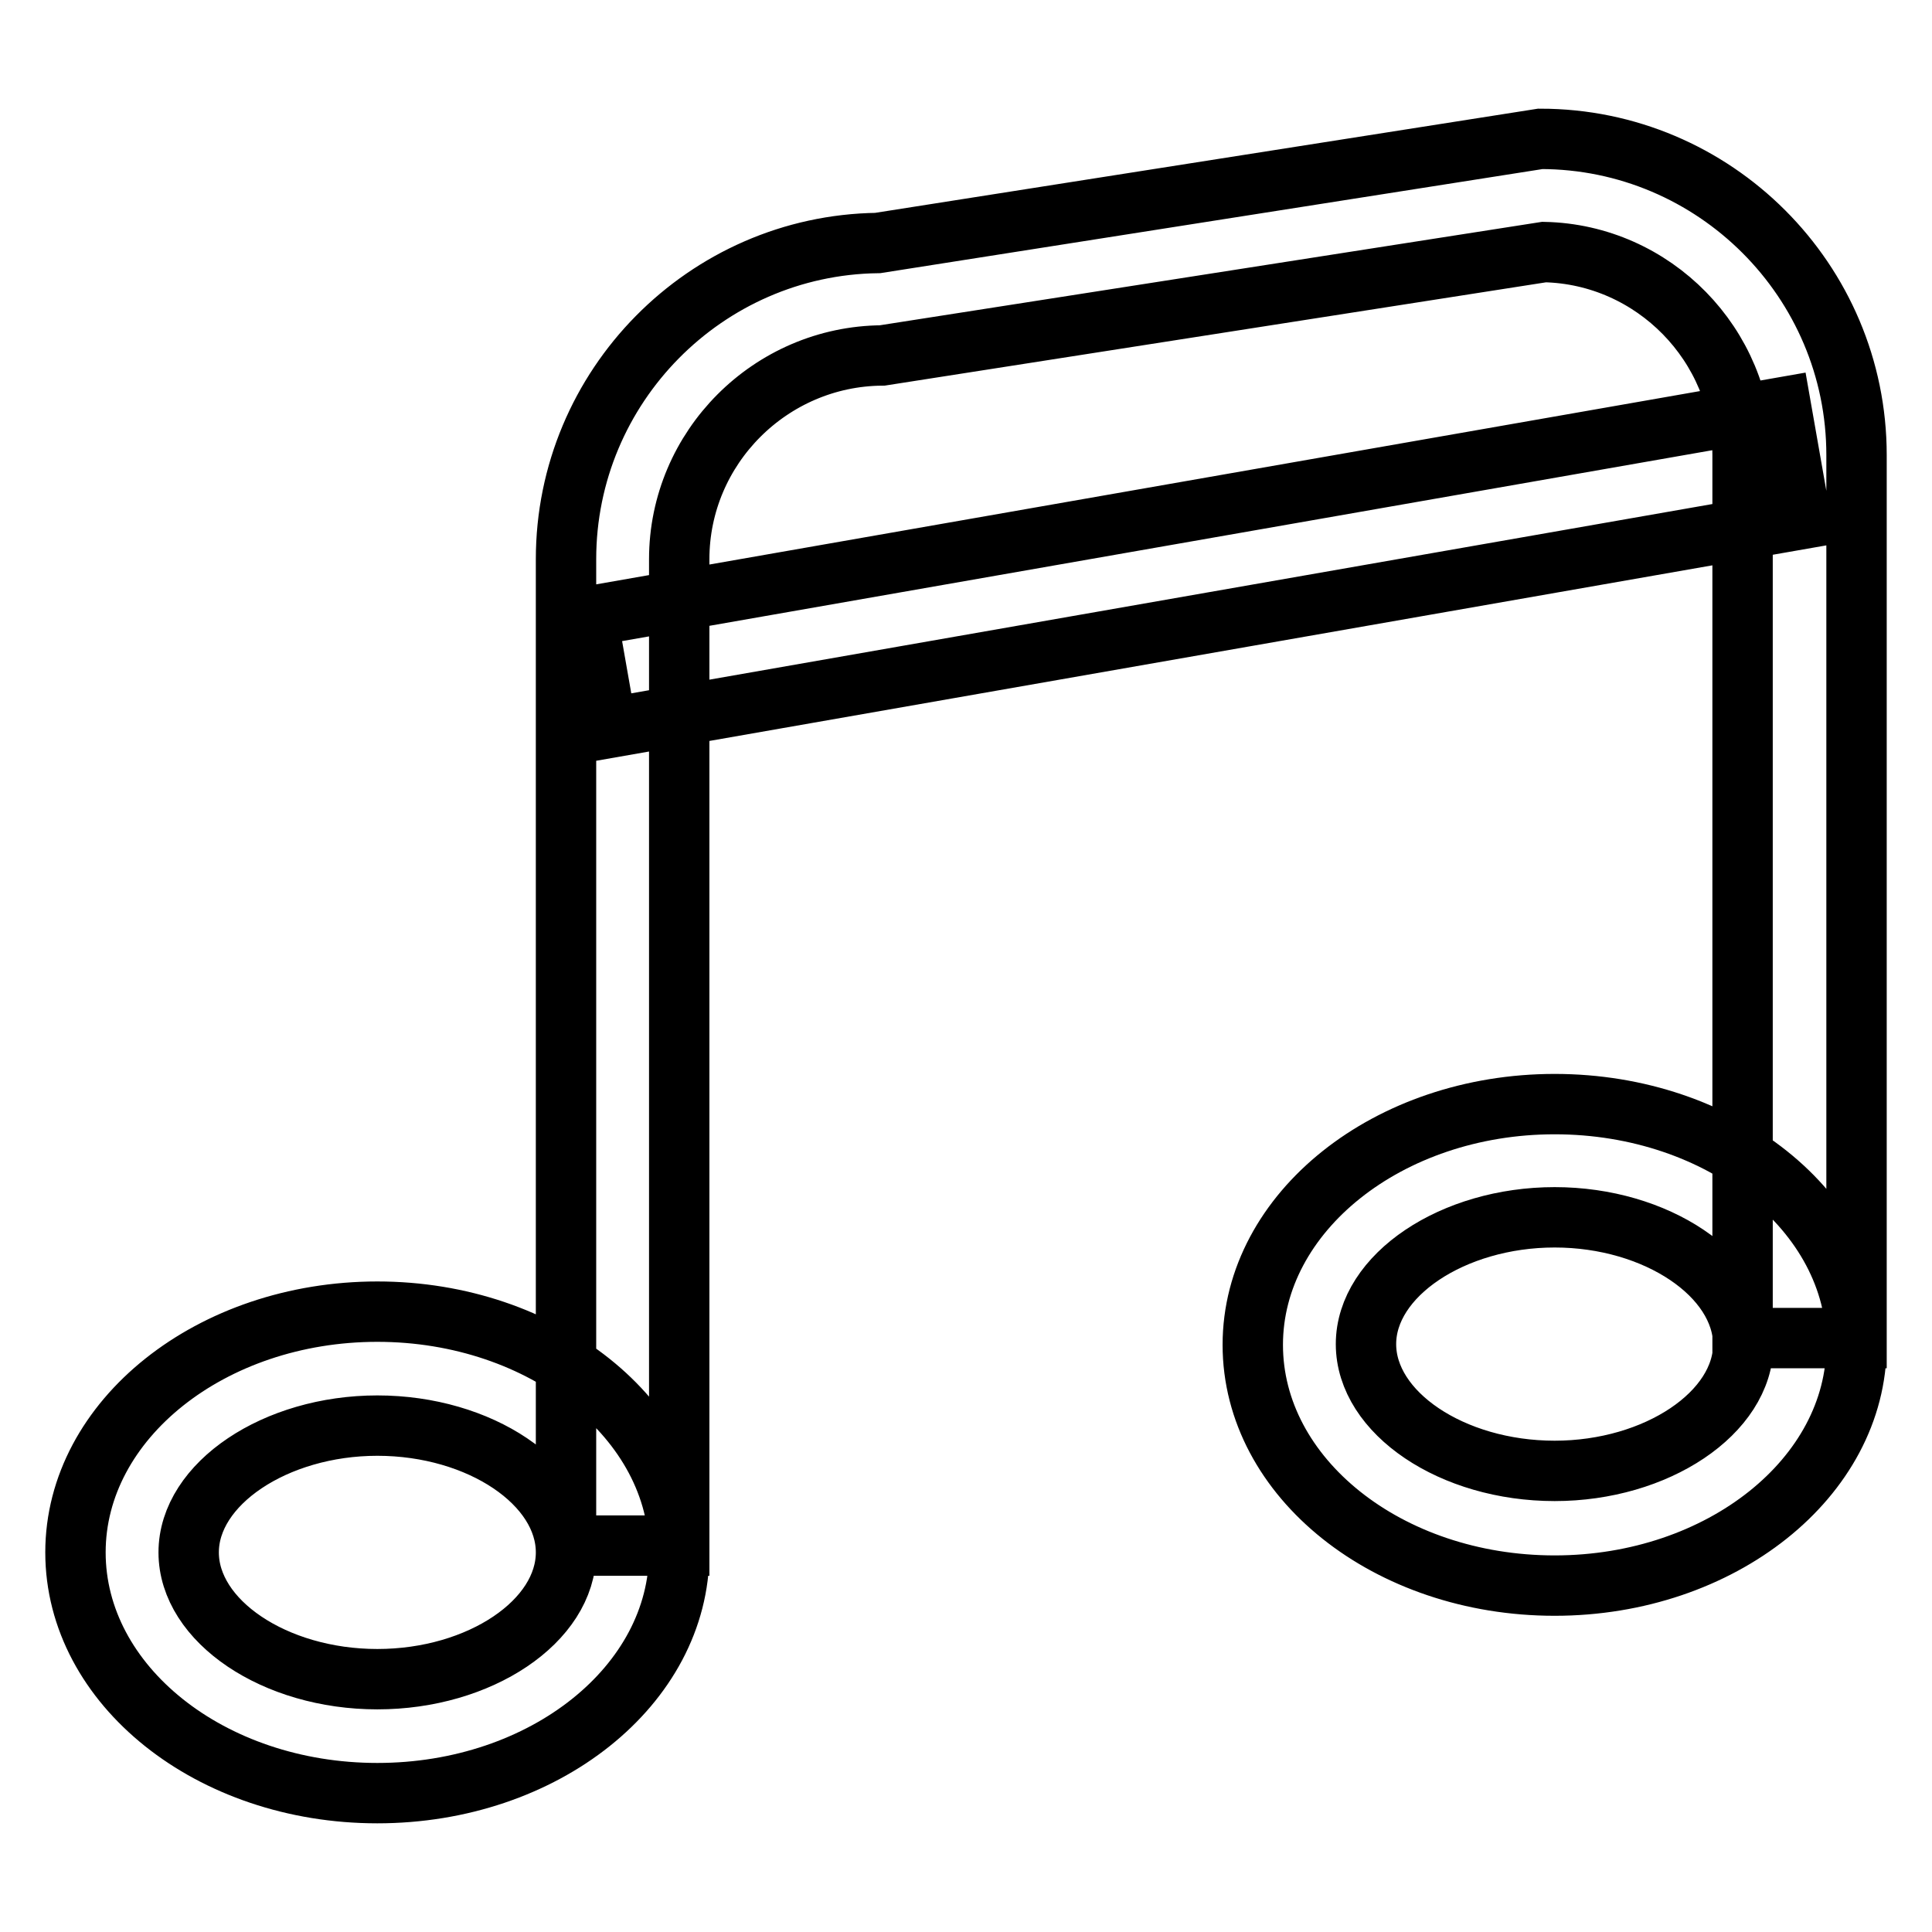 <?xml version="1.0" encoding="utf-8"?>
<!-- Svg Vector Icons : http://www.onlinewebfonts.com/icon -->
<!DOCTYPE svg PUBLIC "-//W3C//DTD SVG 1.1//EN" "http://www.w3.org/Graphics/SVG/1.1/DTD/svg11.dtd">
<svg version="1.1" xmlns="http://www.w3.org/2000/svg" xmlns:xlink="http://www.w3.org/1999/xlink" x="0px" y="0px" viewBox="0 0 256 256" enable-background="new 0 0 256 256" xml:space="preserve">
<g> <path stroke-width="8" fill-opacity="0" stroke="#000000"  d="M90,204.8H75V74.1c0-22.9,18.5-41.6,41.3-41.9l87.8-13.8c23.1,0,41.9,18.8,41.9,41.9v117h-15.1v-117 c0-14.6-11.8-26.6-26.3-26.9l-87.7,13.7C102.1,47.2,90,59.3,90,74.1L90,204.8L90,204.8z M236,54l2.6,14.8L80.4,96.5l-2.6-14.8 L236,54z M50,237.6c-22.1,0-40-14.3-40-31.9c0-17.6,18-31.9,40-31.9s40,14.3,40,31.9C90,223.3,72.1,237.6,50,237.6z M50,188.9 c-13.5,0-25,7.7-25,16.8s11.4,16.8,25,16.8s25-7.7,25-16.8S63.6,188.9,50,188.9z M206,210.1c-22.1,0-40-14.3-40-31.9 c0-17.6,18-31.9,40-31.9c22.1,0,40,14.3,40,31.9C246,195.8,228,210.1,206,210.1z M206,161.3c-13.5,0-25,7.7-25,16.8 c0,9.1,11.4,16.8,25,16.8c13.5,0,25-7.7,25-16.8C230.9,169,219.5,161.3,206,161.3z"/></g>
</svg>